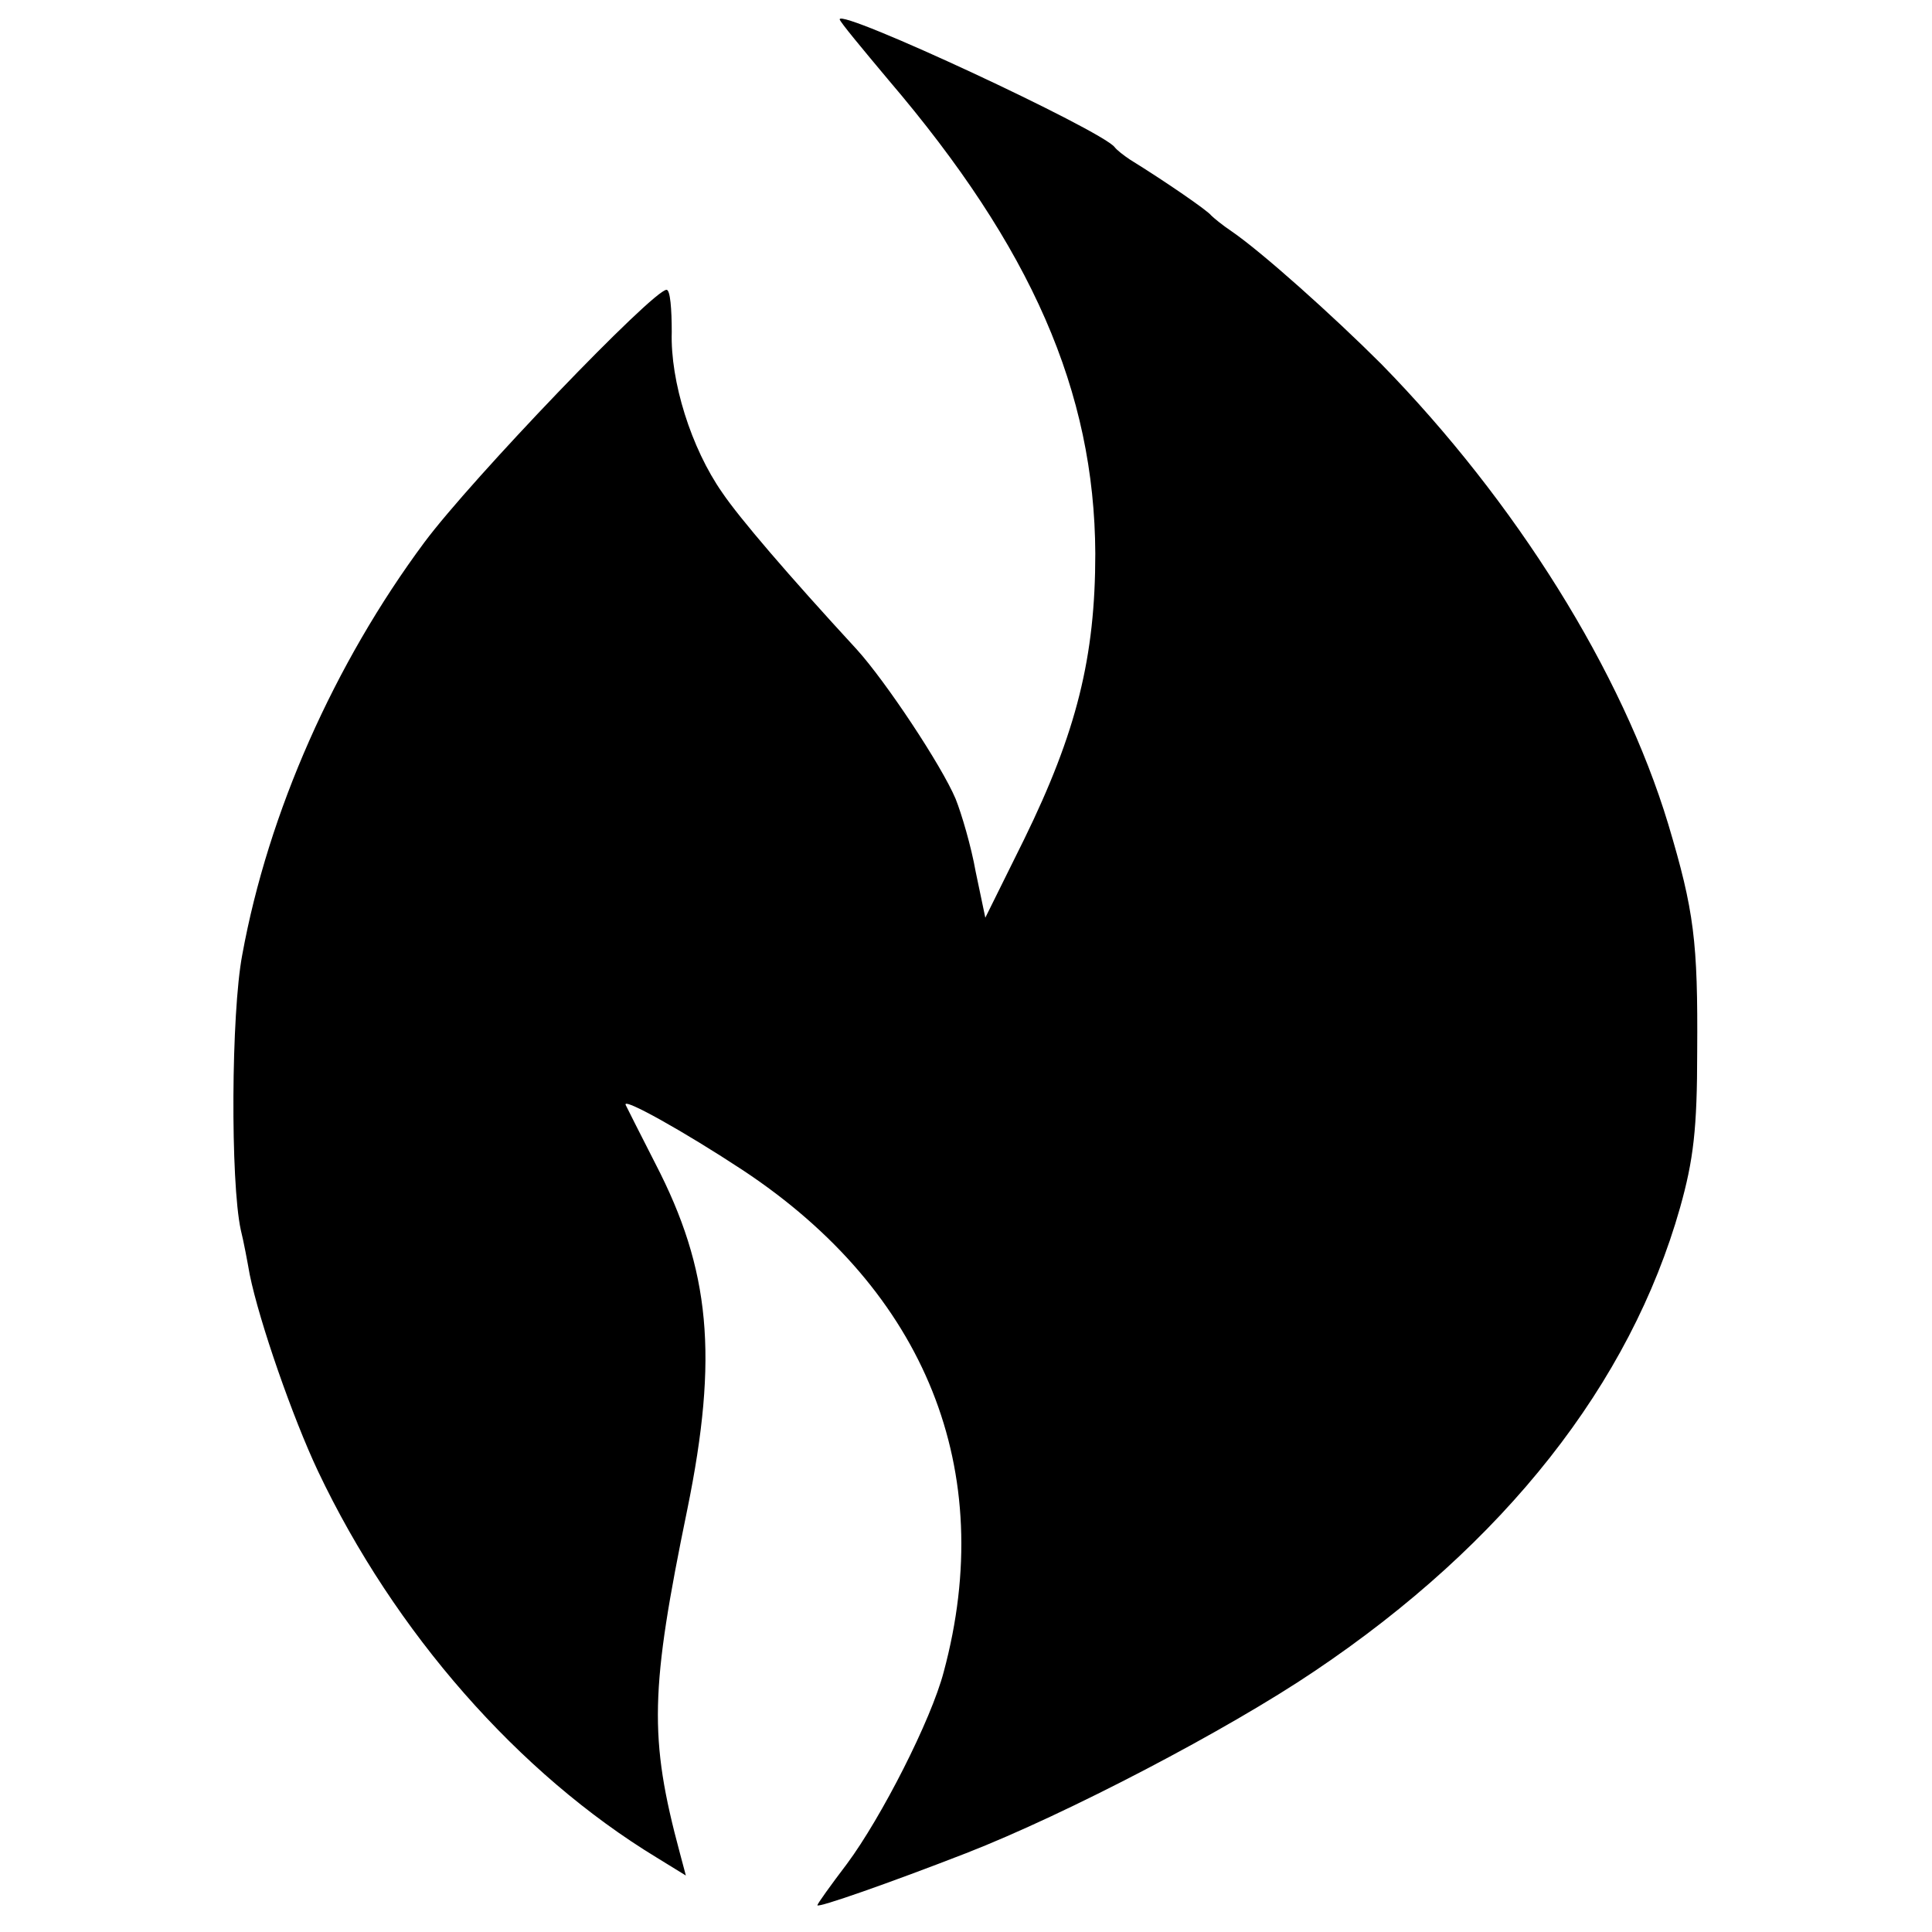 <?xml version="1.0" standalone="no"?>
<!DOCTYPE svg PUBLIC "-//W3C//DTD SVG 20010904//EN"
 "http://www.w3.org/TR/2001/REC-SVG-20010904/DTD/svg10.dtd">
<svg version="1.0" xmlns="http://www.w3.org/2000/svg"
 width="260pt" height="260pt" viewBox="0 0 260 260"
 preserveAspectRatio="xMidYMid meet">
<g transform="translate(0,260) scale(0.1,-0.1)"
fill="#000000" stroke="none">
<path d="M1130 2574 c0 -3 30 -39 66 -82 192 -225 277 -419 278 -637 0 -139
-25 -240 -96 -385 l-52 -105 -13 62 c-6 34 -19 78 -27 98 -19 45 -94 158 -133
201 -93 101 -158 177 -181 211 -42 60 -70 150 -68 216 0 31 -2 57 -7 57 -18 0
-262 -254 -326 -340 -121 -163 -210 -363 -245 -555 -15 -79 -16 -305 -2 -370
4 -16 9 -43 12 -60 13 -64 58 -193 92 -265 103 -217 270 -407 456 -520 l39
-24 -8 30 c-42 156 -40 220 10 463 42 206 31 322 -43 465 -20 39 -38 75 -40
79 -5 11 79 -36 158 -88 246 -163 343 -404 270 -675 -17 -65 -84 -196 -130
-258 -22 -29 -40 -54 -40 -56 0 -4 97 30 200 70 136 53 352 166 469 245 256
172 425 387 492 624 18 64 23 106 23 210 1 148 -4 189 -39 306 -62 205 -205
434 -386 619 -65 65 -161 151 -202 179 -12 8 -24 18 -27 21 -4 6 -62 46 -109
75 -9 6 -18 13 -21 17 -18 23 -370 187 -370 172z"/>
</g>
</svg>
